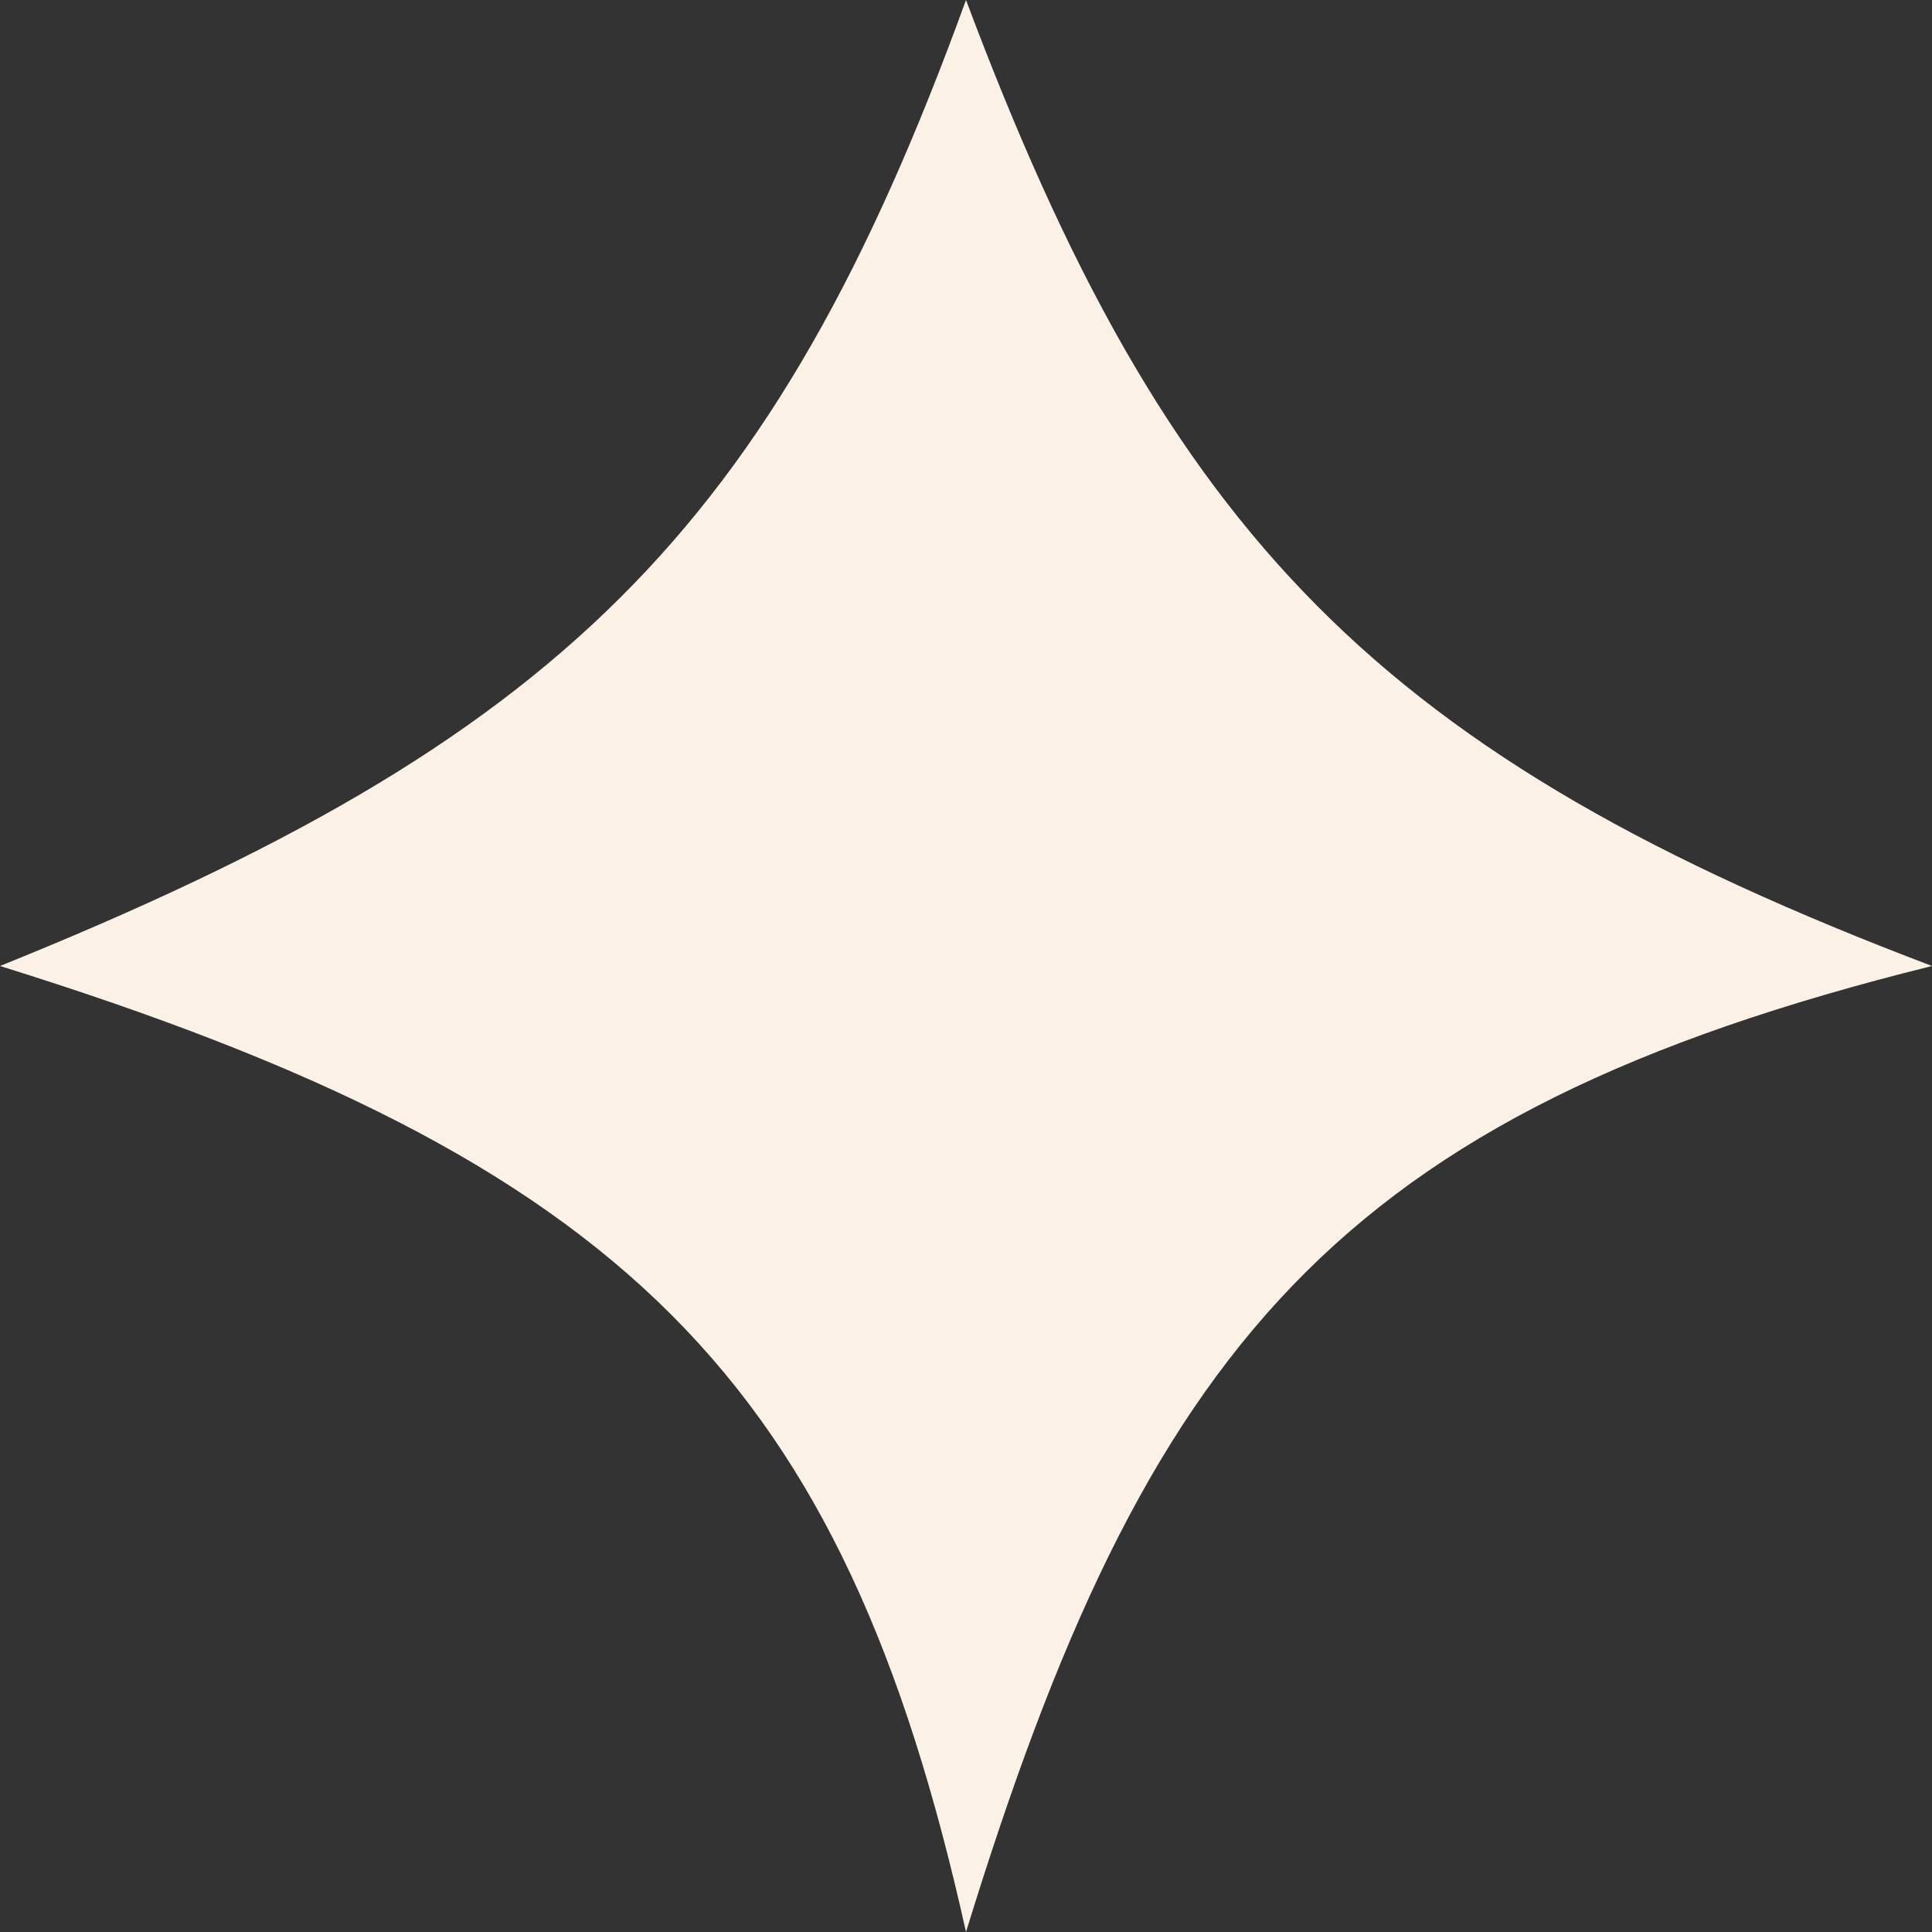 <?xml version="1.0" encoding="UTF-8"?> <svg xmlns="http://www.w3.org/2000/svg" width="58" height="58" viewBox="0 0 58 58" fill="none"><rect x="0" y="0" width="58" height="58" fill="#333333" stroke="none"/> <path d="M58 29C40.081 33.442 34.401 40.469 29 58C25.314 41.433 18.799 34.855 -0 29C16.741 22.246 23.195 15.984 29 0C35.056 16.153 41.41 22.705 58 29Z" fill="#FBF1E6"></path> </svg> 